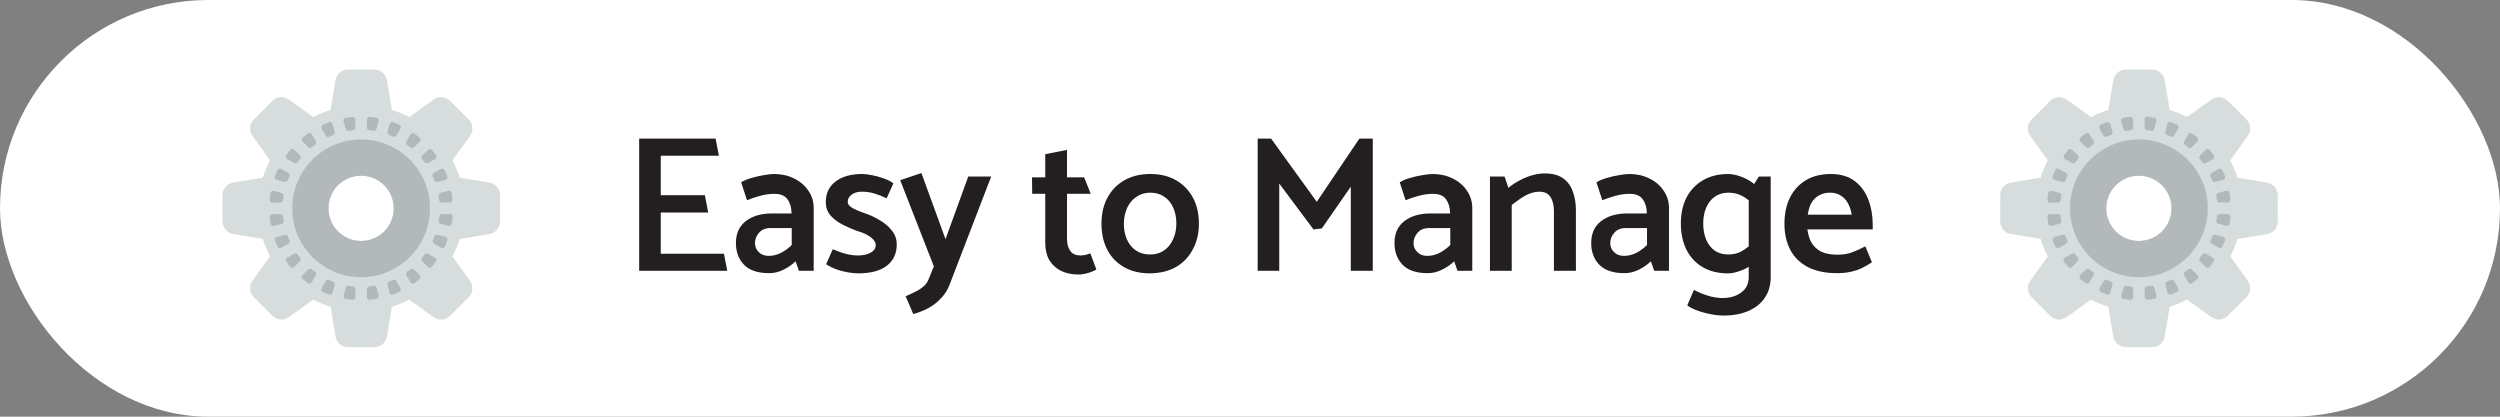 <svg width="180" height="30" viewBox="0 0 180 30" fill="none" xmlns="http://www.w3.org/2000/svg">
<rect x="0" y="0" width="180" height="30" fill="#808080" stroke="none"/>
<rect width="180" height="30" rx="15" fill="white"/>
<g clip-path="url(#clip0_858_12474)">
<path d="M35.234 13.15L33.094 12.796C32.961 12.361 32.787 11.943 32.578 11.549L33.842 9.78C34.103 9.414 34.063 8.915 33.744 8.602L32.404 7.262C32.085 6.943 31.586 6.903 31.226 7.164L29.463 8.428C29.069 8.219 28.651 8.045 28.216 7.912L27.862 5.772C27.787 5.331 27.404 5.006 26.957 5.006H25.061C24.614 5.006 24.231 5.331 24.156 5.772L23.802 7.912C23.367 8.045 22.949 8.225 22.555 8.428L20.791 7.164C20.426 6.903 19.927 6.943 19.614 7.262L18.274 8.602C17.955 8.921 17.914 9.42 18.175 9.78L19.44 11.543C19.231 11.943 19.057 12.355 18.924 12.79L16.783 13.144C16.342 13.219 16.018 13.602 16.018 14.049V15.945C16.018 16.392 16.342 16.775 16.783 16.85L18.924 17.204C19.057 17.639 19.237 18.057 19.44 18.451L18.175 20.221C17.914 20.586 17.955 21.085 18.274 21.398L19.614 22.738C19.933 23.057 20.432 23.098 20.791 22.837L22.555 21.572C22.949 21.781 23.367 21.955 23.802 22.088L24.156 24.229C24.231 24.669 24.614 24.994 25.061 24.994H26.957C27.404 24.994 27.787 24.669 27.862 24.229L28.216 22.088C28.651 21.955 29.069 21.775 29.463 21.572L31.226 22.837C31.592 23.098 32.091 23.057 32.404 22.738L33.744 21.398C34.063 21.079 34.103 20.58 33.842 20.221L32.578 18.457C32.787 18.057 32.961 17.645 33.094 17.21L35.234 16.856C35.675 16.781 36 16.398 36 15.951V14.055C36 13.608 35.675 13.225 35.234 13.15ZM26 17.349C24.701 17.349 23.651 16.299 23.651 15C23.651 13.701 24.701 12.651 26 12.651C27.299 12.651 28.349 13.701 28.349 15C28.349 16.299 27.299 17.349 26 17.349Z" fill="#D7DDDD"/>
<path d="M26 10.04C23.262 10.04 21.041 12.262 21.041 15C21.041 17.738 23.262 19.959 26 19.959C28.738 19.959 30.959 17.738 30.959 15C30.959 12.262 28.738 10.04 26 10.04ZM26 17.349C24.701 17.349 23.651 16.299 23.651 15C23.651 13.701 24.701 12.651 26 12.651C27.299 12.651 28.349 13.701 28.349 15C28.349 16.299 27.299 17.349 26 17.349Z" fill="#B3B9BA"/>
<path d="M23.697 9.843C23.79 9.803 23.889 9.762 23.982 9.727C24.074 9.693 24.121 9.594 24.098 9.495L23.947 8.933C23.918 8.823 23.796 8.765 23.692 8.799C23.541 8.857 23.396 8.915 23.251 8.985C23.146 9.031 23.106 9.159 23.164 9.258L23.454 9.762C23.5 9.849 23.61 9.884 23.697 9.843Z" fill="#B3B9BA"/>
<path d="M22.444 10.615C22.526 10.551 22.607 10.487 22.688 10.424C22.769 10.366 22.787 10.255 22.74 10.174L22.45 9.669C22.392 9.571 22.265 9.542 22.172 9.611C22.044 9.704 21.916 9.803 21.795 9.902C21.708 9.977 21.702 10.104 21.783 10.186L22.195 10.598C22.265 10.667 22.375 10.673 22.45 10.609L22.444 10.615Z" fill="#B3B9BA"/>
<path d="M20.722 12.981C20.757 12.883 20.797 12.79 20.838 12.697C20.878 12.61 20.838 12.5 20.757 12.454L20.252 12.164C20.153 12.105 20.026 12.146 19.979 12.251C19.916 12.396 19.852 12.54 19.794 12.691C19.753 12.802 19.811 12.918 19.927 12.947L20.49 13.097C20.582 13.121 20.687 13.074 20.722 12.981Z" fill="#B3B9BA"/>
<path d="M20.42 15.893C20.403 15.789 20.391 15.69 20.379 15.586C20.368 15.487 20.287 15.418 20.188 15.418H19.608C19.492 15.418 19.405 15.516 19.417 15.632C19.434 15.795 19.451 15.951 19.48 16.108C19.498 16.218 19.608 16.294 19.724 16.265L20.287 16.114C20.379 16.091 20.443 15.998 20.426 15.899L20.42 15.893Z" fill="#B3B9BA"/>
<path d="M20.379 14.414C20.391 14.31 20.403 14.205 20.42 14.107C20.437 14.008 20.374 13.915 20.281 13.892L19.718 13.741C19.608 13.712 19.498 13.782 19.474 13.898C19.451 14.054 19.428 14.211 19.411 14.373C19.399 14.489 19.486 14.588 19.602 14.588H20.182C20.281 14.588 20.362 14.513 20.374 14.42L20.379 14.414Z" fill="#B3B9BA"/>
<path d="M21.424 11.688C21.487 11.607 21.545 11.525 21.615 11.444C21.679 11.369 21.667 11.259 21.603 11.189L21.192 10.777C21.11 10.696 20.977 10.702 20.907 10.789C20.803 10.911 20.71 11.038 20.617 11.166C20.553 11.259 20.577 11.392 20.675 11.444L21.18 11.734C21.267 11.781 21.371 11.763 21.429 11.682L21.424 11.688Z" fill="#B3B9BA"/>
<path d="M31.742 12.164L31.238 12.454C31.151 12.5 31.116 12.61 31.157 12.697C31.197 12.79 31.238 12.889 31.273 12.981C31.307 13.074 31.406 13.121 31.505 13.097L32.067 12.947C32.177 12.918 32.235 12.796 32.201 12.691C32.143 12.54 32.085 12.396 32.015 12.251C31.969 12.146 31.841 12.105 31.742 12.164Z" fill="#B3B9BA"/>
<path d="M25.107 9.42C25.211 9.403 25.31 9.391 25.414 9.379C25.513 9.368 25.582 9.287 25.582 9.188V8.608C25.582 8.492 25.484 8.405 25.368 8.417C25.205 8.434 25.049 8.451 24.892 8.48C24.776 8.498 24.707 8.608 24.736 8.724L24.886 9.287C24.91 9.379 25.002 9.443 25.101 9.426L25.107 9.42Z" fill="#B3B9BA"/>
<path d="M30.385 11.444C30.449 11.525 30.513 11.607 30.577 11.688C30.635 11.769 30.745 11.787 30.826 11.74L31.331 11.45C31.429 11.392 31.458 11.264 31.389 11.172C31.296 11.044 31.197 10.916 31.099 10.795C31.023 10.708 30.896 10.702 30.815 10.783L30.403 11.195C30.333 11.264 30.327 11.375 30.391 11.45L30.385 11.444Z" fill="#B3B9BA"/>
<path d="M29.312 10.423C29.393 10.481 29.474 10.545 29.556 10.615C29.631 10.679 29.741 10.667 29.811 10.603L30.223 10.191C30.304 10.11 30.298 9.977 30.211 9.907C30.089 9.803 29.962 9.71 29.834 9.617C29.741 9.547 29.608 9.576 29.556 9.675L29.265 10.18C29.219 10.267 29.236 10.371 29.318 10.429L29.312 10.423Z" fill="#B3B9BA"/>
<path d="M28.018 9.722C28.117 9.756 28.21 9.797 28.303 9.838C28.39 9.878 28.5 9.838 28.546 9.756L28.836 9.252C28.894 9.153 28.854 9.025 28.749 8.979C28.604 8.915 28.459 8.851 28.308 8.793C28.198 8.753 28.082 8.811 28.053 8.927L27.902 9.489C27.879 9.582 27.926 9.687 28.018 9.722Z" fill="#B3B9BA"/>
<path d="M26.586 9.379C26.69 9.391 26.794 9.403 26.893 9.42C26.992 9.437 27.084 9.374 27.108 9.281L27.259 8.718C27.288 8.608 27.218 8.498 27.102 8.475C26.945 8.446 26.789 8.428 26.626 8.411C26.51 8.399 26.412 8.486 26.412 8.602V9.182C26.412 9.281 26.487 9.362 26.58 9.374L26.586 9.379Z" fill="#B3B9BA"/>
<path d="M20.843 17.303C20.803 17.21 20.762 17.111 20.727 17.019C20.692 16.926 20.594 16.879 20.495 16.903L19.933 17.053C19.822 17.082 19.764 17.204 19.799 17.309C19.857 17.459 19.915 17.605 19.985 17.75C20.031 17.854 20.159 17.895 20.257 17.837L20.762 17.547C20.849 17.5 20.884 17.39 20.843 17.303Z" fill="#B3B9BA"/>
<path d="M31.278 17.019C31.244 17.117 31.203 17.21 31.162 17.303C31.122 17.39 31.162 17.5 31.244 17.547L31.748 17.837C31.847 17.895 31.974 17.854 32.021 17.75C32.085 17.605 32.148 17.459 32.206 17.309C32.247 17.198 32.189 17.082 32.073 17.053L31.51 16.903C31.418 16.879 31.313 16.926 31.278 17.019Z" fill="#B3B9BA"/>
<path d="M29.561 19.385C29.48 19.449 29.399 19.513 29.318 19.576C29.236 19.634 29.219 19.745 29.265 19.826L29.556 20.331C29.614 20.429 29.741 20.458 29.834 20.389C29.962 20.296 30.089 20.197 30.211 20.099C30.298 20.023 30.304 19.895 30.223 19.814L29.811 19.402C29.741 19.333 29.631 19.327 29.556 19.391L29.561 19.385Z" fill="#B3B9BA"/>
<path d="M30.577 18.312C30.519 18.393 30.455 18.474 30.385 18.556C30.321 18.631 30.333 18.741 30.397 18.811L30.809 19.223C30.89 19.304 31.023 19.298 31.093 19.211C31.197 19.089 31.29 18.962 31.383 18.834C31.453 18.741 31.424 18.608 31.325 18.556L30.82 18.265C30.733 18.219 30.629 18.236 30.571 18.318L30.577 18.312Z" fill="#B3B9BA"/>
<path d="M31.58 14.107C31.597 14.211 31.609 14.31 31.621 14.414C31.632 14.513 31.713 14.582 31.812 14.582H32.392C32.508 14.582 32.595 14.484 32.583 14.368C32.566 14.205 32.549 14.049 32.52 13.892C32.502 13.776 32.392 13.707 32.276 13.736L31.713 13.886C31.621 13.91 31.557 14.002 31.574 14.101L31.58 14.107Z" fill="#B3B9BA"/>
<path d="M31.621 15.586C31.609 15.69 31.597 15.795 31.58 15.893C31.563 15.992 31.626 16.085 31.719 16.108L32.282 16.259C32.392 16.288 32.502 16.218 32.526 16.102C32.554 15.945 32.572 15.789 32.589 15.627C32.601 15.511 32.514 15.412 32.398 15.412H31.818C31.719 15.412 31.638 15.487 31.626 15.58L31.621 15.586Z" fill="#B3B9BA"/>
<path d="M28.303 20.157C28.21 20.197 28.111 20.238 28.018 20.273C27.926 20.307 27.879 20.406 27.902 20.505L28.053 21.067C28.082 21.177 28.204 21.235 28.308 21.201C28.459 21.143 28.604 21.085 28.749 21.015C28.854 20.969 28.894 20.841 28.836 20.742L28.546 20.238C28.5 20.151 28.39 20.116 28.303 20.157Z" fill="#B3B9BA"/>
<path d="M22.688 19.577C22.607 19.519 22.525 19.455 22.444 19.385C22.369 19.321 22.259 19.333 22.189 19.397L21.777 19.809C21.696 19.89 21.702 20.023 21.789 20.093C21.911 20.197 22.038 20.29 22.166 20.383C22.259 20.453 22.392 20.424 22.444 20.325L22.734 19.82C22.781 19.733 22.763 19.629 22.682 19.571L22.688 19.577Z" fill="#B3B9BA"/>
<path d="M21.615 18.561C21.551 18.48 21.487 18.399 21.424 18.318C21.366 18.236 21.255 18.219 21.174 18.265L20.669 18.556C20.571 18.614 20.542 18.741 20.611 18.834C20.704 18.962 20.803 19.089 20.901 19.211C20.977 19.298 21.105 19.304 21.186 19.223L21.598 18.811C21.667 18.741 21.673 18.631 21.609 18.556L21.615 18.561Z" fill="#B3B9BA"/>
<path d="M25.414 20.621C25.31 20.609 25.206 20.597 25.107 20.58C25.008 20.563 24.916 20.626 24.892 20.719L24.741 21.282C24.712 21.392 24.782 21.502 24.898 21.526C25.055 21.555 25.211 21.572 25.374 21.589C25.49 21.601 25.588 21.514 25.588 21.398V20.818C25.588 20.719 25.513 20.638 25.42 20.626L25.414 20.621Z" fill="#B3B9BA"/>
<path d="M23.982 20.278C23.883 20.244 23.79 20.203 23.697 20.162C23.61 20.122 23.5 20.162 23.454 20.244L23.164 20.748C23.106 20.847 23.146 20.974 23.251 21.021C23.396 21.085 23.541 21.148 23.692 21.206C23.802 21.247 23.918 21.189 23.947 21.073L24.098 20.51C24.121 20.418 24.074 20.313 23.982 20.278Z" fill="#B3B9BA"/>
<path d="M26.893 20.58C26.789 20.597 26.69 20.609 26.586 20.621C26.487 20.632 26.418 20.713 26.418 20.812V21.392C26.418 21.508 26.516 21.595 26.632 21.583C26.794 21.566 26.951 21.549 27.108 21.52C27.224 21.502 27.293 21.392 27.264 21.276L27.113 20.713C27.09 20.621 26.997 20.557 26.899 20.574L26.893 20.58Z" fill="#B3B9BA"/>
</g>
<path d="M52.363 19.5H46.021V9.98H51.523L51.761 11.212H47.575V14.054H50.753L50.991 15.3H47.575V18.268H52.125L52.363 19.5ZM54.358 17.498C54.358 17.657 54.396 17.806 54.47 17.946C54.554 18.086 54.671 18.203 54.82 18.296C54.97 18.38 55.147 18.422 55.352 18.422C55.651 18.422 55.94 18.352 56.22 18.212C56.5 18.072 56.762 17.881 57.004 17.638V16.42H55.478C55.124 16.42 54.848 16.532 54.652 16.756C54.456 16.98 54.358 17.227 54.358 17.498ZM53.784 14.418L53.364 13.13C53.542 13.009 53.78 12.906 54.078 12.822C54.377 12.729 54.68 12.659 54.988 12.612C55.296 12.556 55.544 12.528 55.73 12.528C56.262 12.528 56.743 12.635 57.172 12.85C57.602 13.055 57.942 13.345 58.194 13.718C58.456 14.091 58.586 14.507 58.586 14.964V19.5H57.522L57.284 18.814C57.042 19.047 56.752 19.248 56.416 19.416C56.08 19.584 55.735 19.668 55.38 19.668C54.568 19.668 53.966 19.467 53.574 19.066C53.182 18.665 52.986 18.142 52.986 17.498C52.986 16.817 53.22 16.294 53.686 15.93C54.153 15.566 54.76 15.379 55.506 15.37H56.99V15.328C56.981 14.927 56.883 14.6 56.696 14.348C56.51 14.087 56.197 13.956 55.758 13.956C55.404 13.956 55.049 14.007 54.694 14.11C54.349 14.203 54.046 14.306 53.784 14.418ZM59.483 19.024L59.959 17.946C60.164 18.03 60.37 18.109 60.575 18.184C60.78 18.249 60.981 18.301 61.177 18.338C61.373 18.375 61.569 18.394 61.765 18.394C61.989 18.394 62.199 18.366 62.395 18.31C62.591 18.254 62.75 18.17 62.871 18.058C62.992 17.946 63.053 17.815 63.053 17.666C63.053 17.517 62.997 17.381 62.885 17.26C62.773 17.129 62.619 17.013 62.423 16.91C62.227 16.798 61.989 16.705 61.709 16.63C61.354 16.499 61.004 16.345 60.659 16.168C60.314 15.991 60.024 15.771 59.791 15.51C59.567 15.239 59.455 14.922 59.455 14.558C59.455 13.923 59.688 13.429 60.155 13.074C60.622 12.71 61.261 12.528 62.073 12.528C62.269 12.528 62.502 12.556 62.773 12.612C63.044 12.659 63.319 12.733 63.599 12.836C63.879 12.929 64.122 13.051 64.327 13.2L63.837 14.278C63.548 14.138 63.263 14.026 62.983 13.942C62.703 13.849 62.39 13.802 62.045 13.802C61.756 13.802 61.513 13.872 61.317 14.012C61.13 14.152 61.037 14.325 61.037 14.53C61.037 14.707 61.158 14.861 61.401 14.992C61.653 15.123 61.942 15.244 62.269 15.356C62.642 15.477 63.002 15.645 63.347 15.86C63.702 16.065 63.991 16.313 64.215 16.602C64.448 16.882 64.565 17.218 64.565 17.61C64.565 18.254 64.327 18.763 63.851 19.136C63.375 19.5 62.684 19.682 61.779 19.682C61.592 19.682 61.354 19.659 61.065 19.612C60.776 19.565 60.491 19.491 60.211 19.388C59.931 19.285 59.688 19.164 59.483 19.024ZM66.859 20.102L67.237 19.178L64.815 12.976L66.341 12.458L68.077 17.218L69.715 12.71H71.367L68.343 20.564C68.213 20.9 68.012 21.208 67.741 21.488C67.48 21.768 67.177 22.001 66.831 22.188C66.486 22.375 66.127 22.515 65.753 22.608L65.207 21.334C65.422 21.241 65.641 21.138 65.865 21.026C66.099 20.914 66.304 20.783 66.481 20.634C66.659 20.485 66.785 20.307 66.859 20.102ZM78.057 12.766L78.533 13.956H76.825V17.218C76.825 17.563 76.904 17.848 77.063 18.072C77.222 18.287 77.464 18.394 77.791 18.394C77.912 18.394 78.034 18.38 78.155 18.352C78.276 18.324 78.393 18.287 78.505 18.24L78.939 19.402C78.855 19.458 78.738 19.514 78.589 19.57C78.449 19.626 78.295 19.673 78.127 19.71C77.968 19.747 77.819 19.766 77.679 19.766C77.175 19.766 76.746 19.677 76.391 19.5C76.036 19.323 75.756 19.066 75.551 18.73C75.355 18.385 75.257 17.965 75.257 17.47V13.956H74.319L74.305 12.766H75.257V11.1L76.825 10.792V12.766H78.057ZM82.793 19.682C82.075 19.682 81.454 19.533 80.931 19.234C80.409 18.935 80.007 18.52 79.727 17.988C79.447 17.447 79.307 16.821 79.307 16.112C79.307 15.384 79.452 14.754 79.741 14.222C80.031 13.69 80.437 13.275 80.959 12.976C81.491 12.677 82.112 12.528 82.821 12.528C83.54 12.528 84.156 12.677 84.669 12.976C85.192 13.275 85.598 13.69 85.887 14.222C86.177 14.754 86.321 15.379 86.321 16.098C86.321 16.807 86.172 17.433 85.873 17.974C85.584 18.515 85.178 18.935 84.655 19.234C84.133 19.523 83.512 19.673 82.793 19.682ZM82.807 18.324C83.199 18.324 83.535 18.226 83.815 18.03C84.095 17.834 84.31 17.568 84.459 17.232C84.618 16.896 84.697 16.518 84.697 16.098C84.697 15.669 84.623 15.286 84.473 14.95C84.324 14.614 84.109 14.353 83.829 14.166C83.549 13.97 83.213 13.872 82.821 13.872C82.448 13.872 82.117 13.97 81.827 14.166C81.538 14.362 81.314 14.628 81.155 14.964C81.006 15.3 80.927 15.678 80.917 16.098C80.917 16.527 80.992 16.91 81.141 17.246C81.291 17.582 81.51 17.848 81.799 18.044C82.089 18.231 82.425 18.324 82.807 18.324ZM95.172 16.448L94.57 16.518L92.106 13.214V19.5H90.552V9.98H91.518L94.808 14.53L97.874 9.98H98.84V19.5H97.258V13.438L95.172 16.448ZM101.775 17.498C101.775 17.657 101.812 17.806 101.887 17.946C101.971 18.086 102.087 18.203 102.237 18.296C102.386 18.38 102.563 18.422 102.769 18.422C103.067 18.422 103.357 18.352 103.637 18.212C103.917 18.072 104.178 17.881 104.421 17.638V16.42H102.895C102.54 16.42 102.265 16.532 102.069 16.756C101.873 16.98 101.775 17.227 101.775 17.498ZM101.201 14.418L100.781 13.13C100.958 13.009 101.196 12.906 101.495 12.822C101.793 12.729 102.097 12.659 102.405 12.612C102.713 12.556 102.96 12.528 103.147 12.528C103.679 12.528 104.159 12.635 104.589 12.85C105.018 13.055 105.359 13.345 105.611 13.718C105.872 14.091 106.003 14.507 106.003 14.964V19.5H104.939L104.701 18.814C104.458 19.047 104.169 19.248 103.833 19.416C103.497 19.584 103.151 19.668 102.797 19.668C101.985 19.668 101.383 19.467 100.991 19.066C100.599 18.665 100.403 18.142 100.403 17.498C100.403 16.817 100.636 16.294 101.103 15.93C101.569 15.566 102.176 15.379 102.923 15.37H104.407V15.328C104.397 14.927 104.299 14.6 104.113 14.348C103.926 14.087 103.613 13.956 103.175 13.956C102.82 13.956 102.465 14.007 102.111 14.11C101.765 14.203 101.462 14.306 101.201 14.418ZM108.845 19.5H107.277V12.71H108.327L108.607 13.522C108.869 13.307 109.144 13.125 109.433 12.976C109.732 12.817 110.035 12.696 110.343 12.612C110.651 12.528 110.941 12.486 111.211 12.486C111.771 12.486 112.215 12.603 112.541 12.836C112.868 13.069 113.101 13.387 113.241 13.788C113.391 14.18 113.465 14.628 113.465 15.132V19.5H111.883V15.23C111.883 14.782 111.799 14.432 111.631 14.18C111.473 13.928 111.207 13.802 110.833 13.802C110.609 13.802 110.376 13.849 110.133 13.942C109.9 14.035 109.676 14.157 109.461 14.306C109.247 14.455 109.041 14.605 108.845 14.754V19.5ZM115.939 17.498C115.939 17.657 115.977 17.806 116.051 17.946C116.135 18.086 116.252 18.203 116.401 18.296C116.551 18.38 116.728 18.422 116.933 18.422C117.232 18.422 117.521 18.352 117.801 18.212C118.081 18.072 118.343 17.881 118.585 17.638V16.42H117.059C116.705 16.42 116.429 16.532 116.233 16.756C116.037 16.98 115.939 17.227 115.939 17.498ZM115.365 14.418L114.945 13.13C115.123 13.009 115.361 12.906 115.659 12.822C115.958 12.729 116.261 12.659 116.569 12.612C116.877 12.556 117.125 12.528 117.311 12.528C117.843 12.528 118.324 12.635 118.753 12.85C119.183 13.055 119.523 13.345 119.775 13.718C120.037 14.091 120.167 14.507 120.167 14.964V19.5H119.103L118.865 18.814C118.623 19.047 118.333 19.248 117.997 19.416C117.661 19.584 117.316 19.668 116.961 19.668C116.149 19.668 115.547 19.467 115.155 19.066C114.763 18.665 114.567 18.142 114.567 17.498C114.567 16.817 114.801 16.294 115.267 15.93C115.734 15.566 116.341 15.379 117.087 15.37H118.571V15.328C118.562 14.927 118.464 14.6 118.277 14.348C118.091 14.087 117.778 13.956 117.339 13.956C116.985 13.956 116.63 14.007 116.275 14.11C115.93 14.203 115.627 14.306 115.365 14.418ZM127.49 12.71V19.962C127.49 20.531 127.35 21.021 127.07 21.432C126.799 21.843 126.407 22.16 125.894 22.384C125.39 22.608 124.783 22.72 124.074 22.72C123.934 22.72 123.747 22.706 123.514 22.678C123.29 22.65 123.052 22.603 122.8 22.538C122.557 22.482 122.319 22.407 122.086 22.314C121.853 22.221 121.652 22.113 121.484 21.992L121.96 20.872C122.324 21.059 122.665 21.199 122.982 21.292C123.299 21.395 123.649 21.451 124.032 21.46C124.583 21.451 125.031 21.315 125.376 21.054C125.731 20.793 125.908 20.424 125.908 19.948V13.886L126.636 12.71H127.49ZM126.3 17.372L126.776 18.436C126.571 18.697 126.333 18.921 126.062 19.108C125.791 19.295 125.511 19.435 125.222 19.528C124.942 19.631 124.671 19.682 124.41 19.682C123.71 19.682 123.103 19.533 122.59 19.234C122.086 18.935 121.699 18.52 121.428 17.988C121.157 17.447 121.022 16.812 121.022 16.084C121.022 15.375 121.157 14.754 121.428 14.222C121.708 13.69 122.105 13.275 122.618 12.976C123.131 12.677 123.738 12.528 124.438 12.528C124.681 12.528 124.951 12.579 125.25 12.682C125.549 12.775 125.833 12.915 126.104 13.102C126.384 13.289 126.613 13.513 126.79 13.774L126.328 14.852C126.02 14.497 125.717 14.245 125.418 14.096C125.129 13.947 124.807 13.872 124.452 13.872C124.069 13.872 123.738 13.97 123.458 14.166C123.187 14.362 122.982 14.628 122.842 14.964C122.702 15.291 122.632 15.664 122.632 16.084C122.632 16.523 122.702 16.91 122.842 17.246C122.982 17.582 123.187 17.848 123.458 18.044C123.738 18.231 124.065 18.324 124.438 18.324C124.802 18.324 125.124 18.245 125.404 18.086C125.693 17.927 125.992 17.689 126.3 17.372ZM134.836 16.518H130.132C130.179 16.882 130.277 17.199 130.426 17.47C130.585 17.741 130.814 17.955 131.112 18.114C131.42 18.263 131.817 18.338 132.302 18.338C132.694 18.338 133.04 18.282 133.338 18.17C133.646 18.058 133.968 17.913 134.304 17.736L134.78 18.884C134.566 19.024 134.332 19.159 134.08 19.29C133.828 19.411 133.553 19.505 133.254 19.57C132.956 19.635 132.629 19.668 132.274 19.668C131.444 19.668 130.744 19.523 130.174 19.234C129.605 18.935 129.18 18.52 128.9 17.988C128.62 17.447 128.48 16.821 128.48 16.112C128.48 15.393 128.611 14.768 128.872 14.236C129.143 13.695 129.526 13.275 130.02 12.976C130.524 12.677 131.122 12.528 131.812 12.528C132.512 12.528 133.086 12.696 133.534 13.032C133.982 13.368 134.309 13.811 134.514 14.362C134.729 14.913 134.836 15.519 134.836 16.182V16.518ZM130.16 15.454H133.324C133.268 15.118 133.17 14.833 133.03 14.6C132.9 14.367 132.727 14.189 132.512 14.068C132.307 13.937 132.055 13.872 131.756 13.872C131.467 13.872 131.206 13.937 130.972 14.068C130.748 14.189 130.566 14.367 130.426 14.6C130.296 14.833 130.207 15.118 130.16 15.454Z" fill="#231F20"/>
<g clip-path="url(#clip1_858_12474)">
<path d="M163.235 13.15L161.094 12.796C160.961 12.361 160.787 11.943 160.578 11.549L161.842 9.78C162.103 9.414 162.063 8.915 161.744 8.602L160.404 7.262C160.085 6.943 159.586 6.903 159.226 7.164L157.463 8.428C157.069 8.219 156.651 8.045 156.216 7.912L155.862 5.772C155.787 5.331 155.404 5.006 154.957 5.006H153.061C152.614 5.006 152.231 5.331 152.156 5.772L151.802 7.912C151.367 8.045 150.949 8.225 150.555 8.428L148.791 7.164C148.426 6.903 147.927 6.943 147.614 7.262L146.274 8.602C145.955 8.921 145.914 9.42 146.175 9.78L147.44 11.543C147.231 11.943 147.057 12.355 146.924 12.79L144.783 13.144C144.342 13.219 144.018 13.602 144.018 14.049V15.945C144.018 16.392 144.342 16.775 144.783 16.85L146.924 17.204C147.057 17.639 147.237 18.057 147.44 18.451L146.175 20.221C145.914 20.586 145.955 21.085 146.274 21.398L147.614 22.738C147.933 23.057 148.432 23.098 148.791 22.837L150.555 21.572C150.949 21.781 151.367 21.955 151.802 22.088L152.156 24.229C152.231 24.669 152.614 24.994 153.061 24.994H154.957C155.404 24.994 155.787 24.669 155.862 24.229L156.216 22.088C156.651 21.955 157.069 21.775 157.463 21.572L159.226 22.837C159.592 23.098 160.091 23.057 160.404 22.738L161.744 21.398C162.063 21.079 162.103 20.58 161.842 20.221L160.578 18.457C160.787 18.057 160.961 17.645 161.094 17.21L163.235 16.856C163.675 16.781 164 16.398 164 15.951V14.055C164 13.608 163.675 13.225 163.235 13.15ZM154 17.349C152.701 17.349 151.651 16.299 151.651 15C151.651 13.701 152.701 12.651 154 12.651C155.299 12.651 156.349 13.701 156.349 15C156.349 16.299 155.299 17.349 154 17.349Z" fill="#D7DDDD"/>
<path d="M154 10.04C151.262 10.04 149.041 12.262 149.041 15C149.041 17.738 151.262 19.959 154 19.959C156.738 19.959 158.959 17.738 158.959 15C158.959 12.262 156.738 10.04 154 10.04ZM154 17.349C152.701 17.349 151.651 16.299 151.651 15C151.651 13.701 152.701 12.651 154 12.651C155.299 12.651 156.349 13.701 156.349 15C156.349 16.299 155.299 17.349 154 17.349Z" fill="#B3B9BA"/>
<path d="M151.697 9.843C151.79 9.803 151.889 9.762 151.982 9.727C152.074 9.693 152.121 9.594 152.098 9.495L151.947 8.933C151.918 8.823 151.796 8.765 151.692 8.799C151.541 8.857 151.396 8.915 151.251 8.985C151.146 9.031 151.106 9.159 151.164 9.258L151.454 9.762C151.5 9.849 151.61 9.884 151.697 9.843Z" fill="#B3B9BA"/>
<path d="M150.444 10.615C150.525 10.551 150.607 10.487 150.688 10.424C150.769 10.366 150.787 10.255 150.74 10.174L150.45 9.669C150.392 9.571 150.264 9.542 150.172 9.611C150.044 9.704 149.916 9.803 149.795 9.902C149.708 9.977 149.702 10.104 149.783 10.186L150.195 10.598C150.264 10.667 150.375 10.673 150.45 10.609L150.444 10.615Z" fill="#B3B9BA"/>
<path d="M148.722 12.981C148.757 12.883 148.797 12.79 148.838 12.697C148.878 12.61 148.838 12.5 148.757 12.454L148.252 12.164C148.153 12.105 148.026 12.146 147.979 12.251C147.915 12.396 147.852 12.54 147.794 12.691C147.753 12.802 147.811 12.918 147.927 12.947L148.49 13.097C148.583 13.121 148.687 13.074 148.722 12.981Z" fill="#B3B9BA"/>
<path d="M148.42 15.893C148.403 15.789 148.391 15.69 148.379 15.586C148.368 15.487 148.287 15.418 148.188 15.418H147.608C147.492 15.418 147.405 15.516 147.417 15.632C147.434 15.795 147.451 15.951 147.48 16.108C147.498 16.218 147.608 16.294 147.724 16.265L148.287 16.114C148.379 16.091 148.443 15.998 148.426 15.899L148.42 15.893Z" fill="#B3B9BA"/>
<path d="M148.379 14.414C148.391 14.31 148.403 14.205 148.42 14.107C148.437 14.008 148.374 13.915 148.281 13.892L147.718 13.741C147.608 13.712 147.498 13.782 147.475 13.898C147.451 14.054 147.428 14.211 147.411 14.373C147.399 14.489 147.486 14.588 147.602 14.588H148.182C148.281 14.588 148.362 14.513 148.374 14.42L148.379 14.414Z" fill="#B3B9BA"/>
<path d="M149.423 11.688C149.487 11.607 149.545 11.525 149.615 11.444C149.679 11.369 149.667 11.259 149.603 11.189L149.191 10.777C149.11 10.696 148.977 10.702 148.907 10.789C148.803 10.911 148.71 11.038 148.617 11.166C148.553 11.259 148.577 11.392 148.675 11.444L149.18 11.734C149.267 11.781 149.371 11.763 149.429 11.682L149.423 11.688Z" fill="#B3B9BA"/>
<path d="M159.742 12.164L159.238 12.454C159.151 12.5 159.116 12.61 159.157 12.697C159.197 12.79 159.238 12.889 159.273 12.981C159.307 13.074 159.406 13.121 159.505 13.097L160.067 12.947C160.177 12.918 160.235 12.796 160.201 12.691C160.143 12.54 160.085 12.396 160.015 12.251C159.969 12.146 159.841 12.105 159.742 12.164Z" fill="#B3B9BA"/>
<path d="M153.107 9.42C153.211 9.403 153.31 9.391 153.414 9.379C153.513 9.368 153.582 9.287 153.582 9.188V8.608C153.582 8.492 153.484 8.405 153.368 8.417C153.205 8.434 153.049 8.451 152.892 8.48C152.776 8.498 152.707 8.608 152.736 8.724L152.886 9.287C152.91 9.379 153.002 9.443 153.101 9.426L153.107 9.42Z" fill="#B3B9BA"/>
<path d="M158.385 11.444C158.449 11.525 158.513 11.607 158.577 11.688C158.635 11.769 158.745 11.787 158.826 11.74L159.331 11.45C159.429 11.392 159.458 11.264 159.389 11.172C159.296 11.044 159.197 10.916 159.099 10.795C159.023 10.708 158.896 10.702 158.815 10.783L158.403 11.195C158.333 11.264 158.327 11.375 158.391 11.45L158.385 11.444Z" fill="#B3B9BA"/>
<path d="M157.312 10.423C157.393 10.481 157.474 10.545 157.556 10.615C157.631 10.679 157.741 10.667 157.811 10.603L158.223 10.191C158.304 10.11 158.298 9.977 158.211 9.907C158.089 9.803 157.962 9.71 157.834 9.617C157.741 9.547 157.608 9.576 157.556 9.675L157.266 10.18C157.219 10.267 157.237 10.371 157.318 10.429L157.312 10.423Z" fill="#B3B9BA"/>
<path d="M156.018 9.722C156.117 9.756 156.21 9.797 156.303 9.838C156.39 9.878 156.5 9.838 156.546 9.756L156.836 9.252C156.894 9.153 156.854 9.025 156.749 8.979C156.604 8.915 156.459 8.851 156.308 8.793C156.198 8.753 156.082 8.811 156.053 8.927L155.902 9.489C155.879 9.582 155.926 9.687 156.018 9.722Z" fill="#B3B9BA"/>
<path d="M154.586 9.379C154.69 9.391 154.794 9.403 154.893 9.42C154.992 9.437 155.084 9.374 155.108 9.281L155.258 8.718C155.287 8.608 155.218 8.498 155.102 8.475C154.945 8.446 154.789 8.428 154.626 8.411C154.51 8.399 154.412 8.486 154.412 8.602V9.182C154.412 9.281 154.487 9.362 154.58 9.374L154.586 9.379Z" fill="#B3B9BA"/>
<path d="M148.843 17.303C148.803 17.21 148.762 17.111 148.727 17.019C148.692 16.926 148.594 16.879 148.495 16.903L147.933 17.053C147.822 17.082 147.764 17.204 147.799 17.309C147.857 17.459 147.915 17.605 147.985 17.75C148.031 17.854 148.159 17.895 148.257 17.837L148.762 17.547C148.849 17.5 148.884 17.39 148.843 17.303Z" fill="#B3B9BA"/>
<path d="M159.278 17.019C159.244 17.117 159.203 17.21 159.162 17.303C159.122 17.39 159.162 17.5 159.244 17.547L159.748 17.837C159.847 17.895 159.974 17.854 160.021 17.75C160.085 17.605 160.148 17.459 160.206 17.309C160.247 17.198 160.189 17.082 160.073 17.053L159.51 16.903C159.418 16.879 159.313 16.926 159.278 17.019Z" fill="#B3B9BA"/>
<path d="M157.561 19.385C157.48 19.449 157.399 19.513 157.318 19.576C157.237 19.634 157.219 19.745 157.266 19.826L157.556 20.331C157.614 20.429 157.741 20.458 157.834 20.389C157.962 20.296 158.089 20.197 158.211 20.099C158.298 20.023 158.304 19.895 158.223 19.814L157.811 19.402C157.741 19.333 157.631 19.327 157.556 19.391L157.561 19.385Z" fill="#B3B9BA"/>
<path d="M158.577 18.312C158.519 18.393 158.455 18.474 158.385 18.556C158.321 18.631 158.333 18.741 158.397 18.811L158.809 19.223C158.89 19.304 159.023 19.298 159.093 19.211C159.197 19.089 159.29 18.962 159.383 18.834C159.453 18.741 159.424 18.608 159.325 18.556L158.82 18.265C158.733 18.219 158.629 18.236 158.571 18.318L158.577 18.312Z" fill="#B3B9BA"/>
<path d="M159.58 14.107C159.597 14.211 159.609 14.31 159.621 14.414C159.632 14.513 159.713 14.582 159.812 14.582H160.392C160.508 14.582 160.595 14.484 160.583 14.368C160.566 14.205 160.549 14.049 160.52 13.892C160.502 13.776 160.392 13.707 160.276 13.736L159.713 13.886C159.621 13.91 159.557 14.002 159.574 14.101L159.58 14.107Z" fill="#B3B9BA"/>
<path d="M159.621 15.586C159.609 15.69 159.597 15.795 159.58 15.893C159.563 15.992 159.626 16.085 159.719 16.108L160.282 16.259C160.392 16.288 160.502 16.218 160.525 16.102C160.554 15.945 160.572 15.789 160.589 15.627C160.601 15.511 160.514 15.412 160.398 15.412H159.818C159.719 15.412 159.638 15.487 159.626 15.58L159.621 15.586Z" fill="#B3B9BA"/>
<path d="M156.303 20.157C156.21 20.197 156.111 20.238 156.018 20.273C155.926 20.307 155.879 20.406 155.902 20.505L156.053 21.067C156.082 21.177 156.204 21.235 156.308 21.201C156.459 21.143 156.604 21.085 156.749 21.015C156.854 20.969 156.894 20.841 156.836 20.742L156.546 20.238C156.5 20.151 156.39 20.116 156.303 20.157Z" fill="#B3B9BA"/>
<path d="M150.688 19.577C150.607 19.519 150.525 19.455 150.444 19.385C150.369 19.321 150.259 19.333 150.189 19.397L149.777 19.809C149.696 19.89 149.702 20.023 149.789 20.093C149.911 20.197 150.038 20.29 150.166 20.383C150.259 20.453 150.392 20.424 150.444 20.325L150.734 19.82C150.781 19.733 150.763 19.629 150.682 19.571L150.688 19.577Z" fill="#B3B9BA"/>
<path d="M149.615 18.561C149.551 18.48 149.487 18.399 149.424 18.318C149.366 18.236 149.255 18.219 149.174 18.265L148.669 18.556C148.571 18.614 148.542 18.741 148.611 18.834C148.704 18.962 148.803 19.089 148.902 19.211C148.977 19.298 149.105 19.304 149.186 19.223L149.598 18.811C149.667 18.741 149.673 18.631 149.609 18.556L149.615 18.561Z" fill="#B3B9BA"/>
<path d="M153.414 20.621C153.31 20.609 153.205 20.597 153.107 20.58C153.008 20.563 152.915 20.626 152.892 20.719L152.741 21.282C152.712 21.392 152.782 21.502 152.898 21.526C153.055 21.555 153.211 21.572 153.374 21.589C153.49 21.601 153.588 21.514 153.588 21.398V20.818C153.588 20.719 153.513 20.638 153.42 20.626L153.414 20.621Z" fill="#B3B9BA"/>
<path d="M151.982 20.278C151.883 20.244 151.79 20.203 151.697 20.162C151.61 20.122 151.5 20.162 151.454 20.244L151.164 20.748C151.106 20.847 151.146 20.974 151.251 21.021C151.396 21.085 151.541 21.148 151.692 21.206C151.802 21.247 151.918 21.189 151.947 21.073L152.098 20.51C152.121 20.418 152.074 20.313 151.982 20.278Z" fill="#B3B9BA"/>
<path d="M154.893 20.58C154.789 20.597 154.69 20.609 154.586 20.621C154.487 20.632 154.417 20.713 154.417 20.812V21.392C154.417 21.508 154.516 21.595 154.632 21.583C154.795 21.566 154.951 21.549 155.108 21.52C155.224 21.502 155.293 21.392 155.264 21.276L155.114 20.713C155.09 20.621 154.998 20.557 154.899 20.574L154.893 20.58Z" fill="#B3B9BA"/>
</g>
<defs>
<clipPath id="clip0_858_12474">
<rect width="20" height="20" fill="white" transform="translate(16 5)"/>
</clipPath>
<clipPath id="clip1_858_12474">
<rect width="20" height="20" fill="white" transform="translate(144 5)"/>
</clipPath>
</defs>
</svg>
